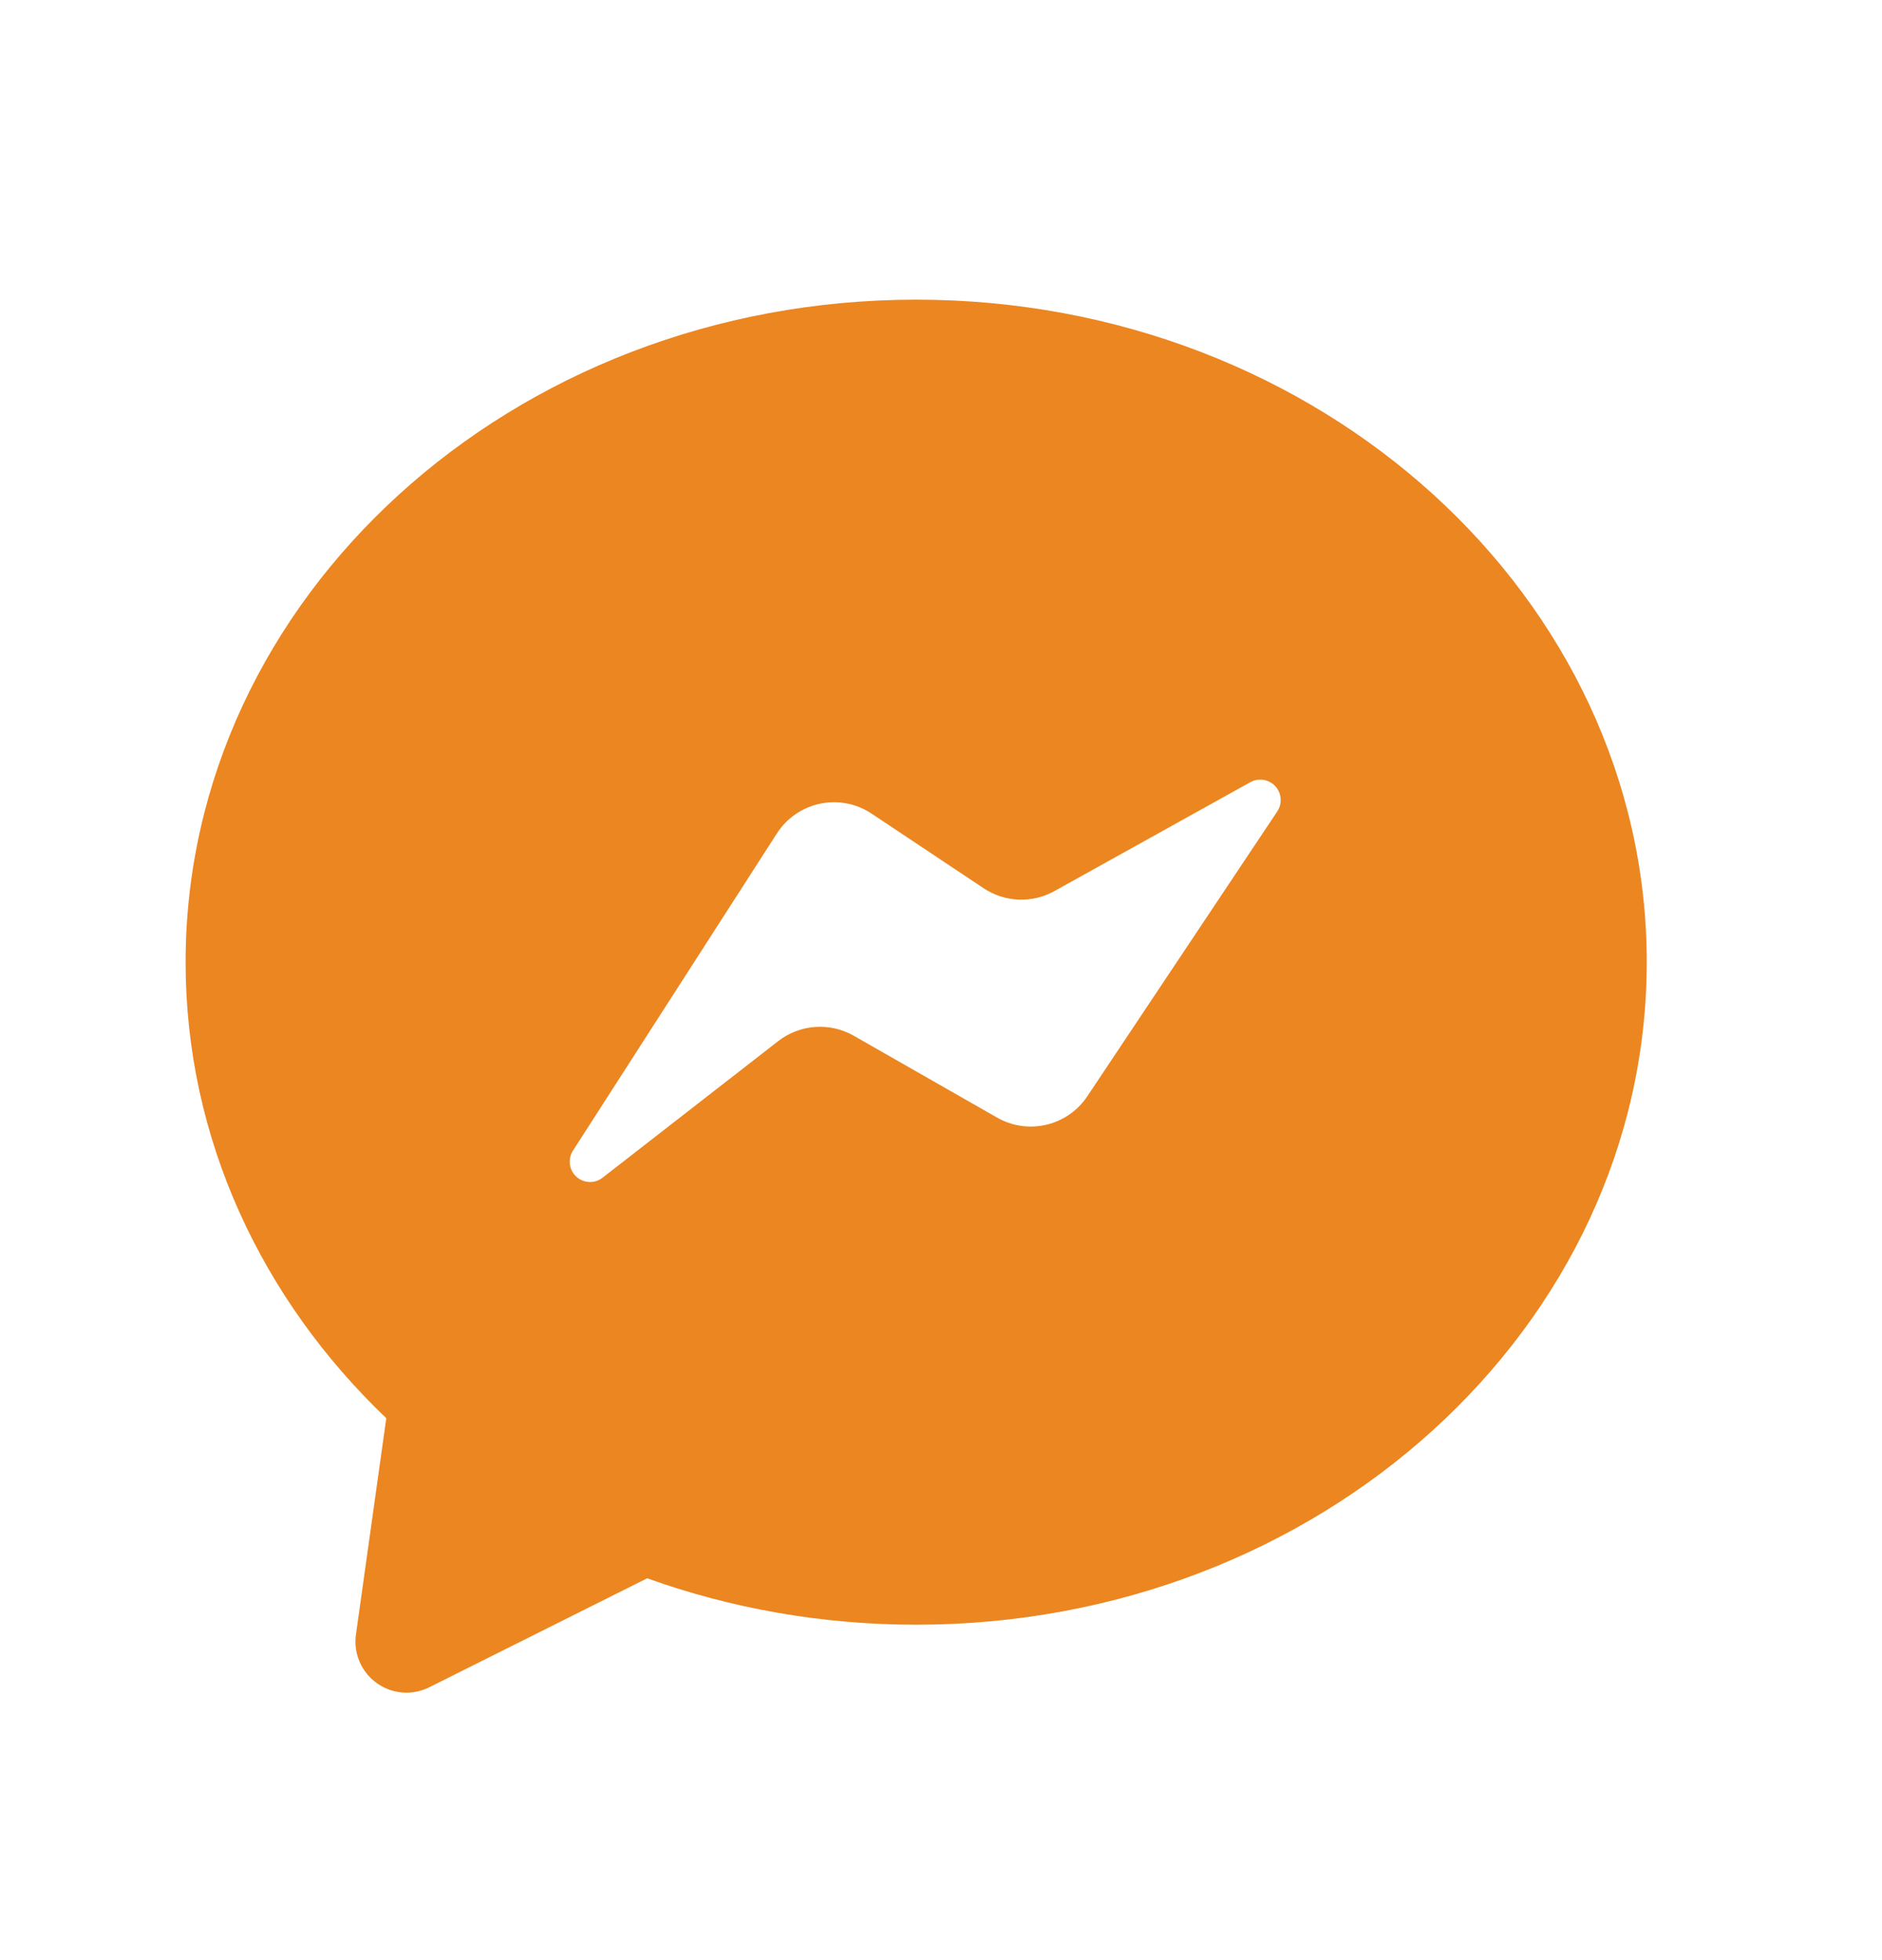 <svg width="24" height="25" viewBox="0 0 24 25" fill="none" xmlns="http://www.w3.org/2000/svg">
<path fill-rule="evenodd" clip-rule="evenodd" d="M11.683 3.822C16.843 3.822 21 7.629 21 12.272C21 16.916 16.843 20.722 11.683 20.722C10.472 20.722 9.314 20.511 8.253 20.13L5.474 21.52C5.258 21.628 5 21.608 4.804 21.466C4.608 21.326 4.506 21.088 4.539 20.849L4.926 18.088C3.336 16.57 2.367 14.521 2.367 12.272C2.367 7.629 6.523 3.822 11.683 3.822ZM7.684 15.021L9.925 13.278C10.202 13.063 10.583 13.036 10.887 13.21L12.715 14.254C13.11 14.48 13.612 14.362 13.866 13.982L16.289 10.348C16.355 10.248 16.344 10.116 16.264 10.028C16.182 9.939 16.05 9.918 15.945 9.976L13.445 11.366C13.162 11.523 12.813 11.509 12.544 11.329L11.116 10.378C10.923 10.248 10.687 10.203 10.459 10.25C10.232 10.298 10.032 10.435 9.907 10.63L7.307 14.675C7.238 14.782 7.256 14.922 7.35 15.008C7.443 15.093 7.585 15.099 7.684 15.021Z" fill="#EB8621"/>
</svg>
